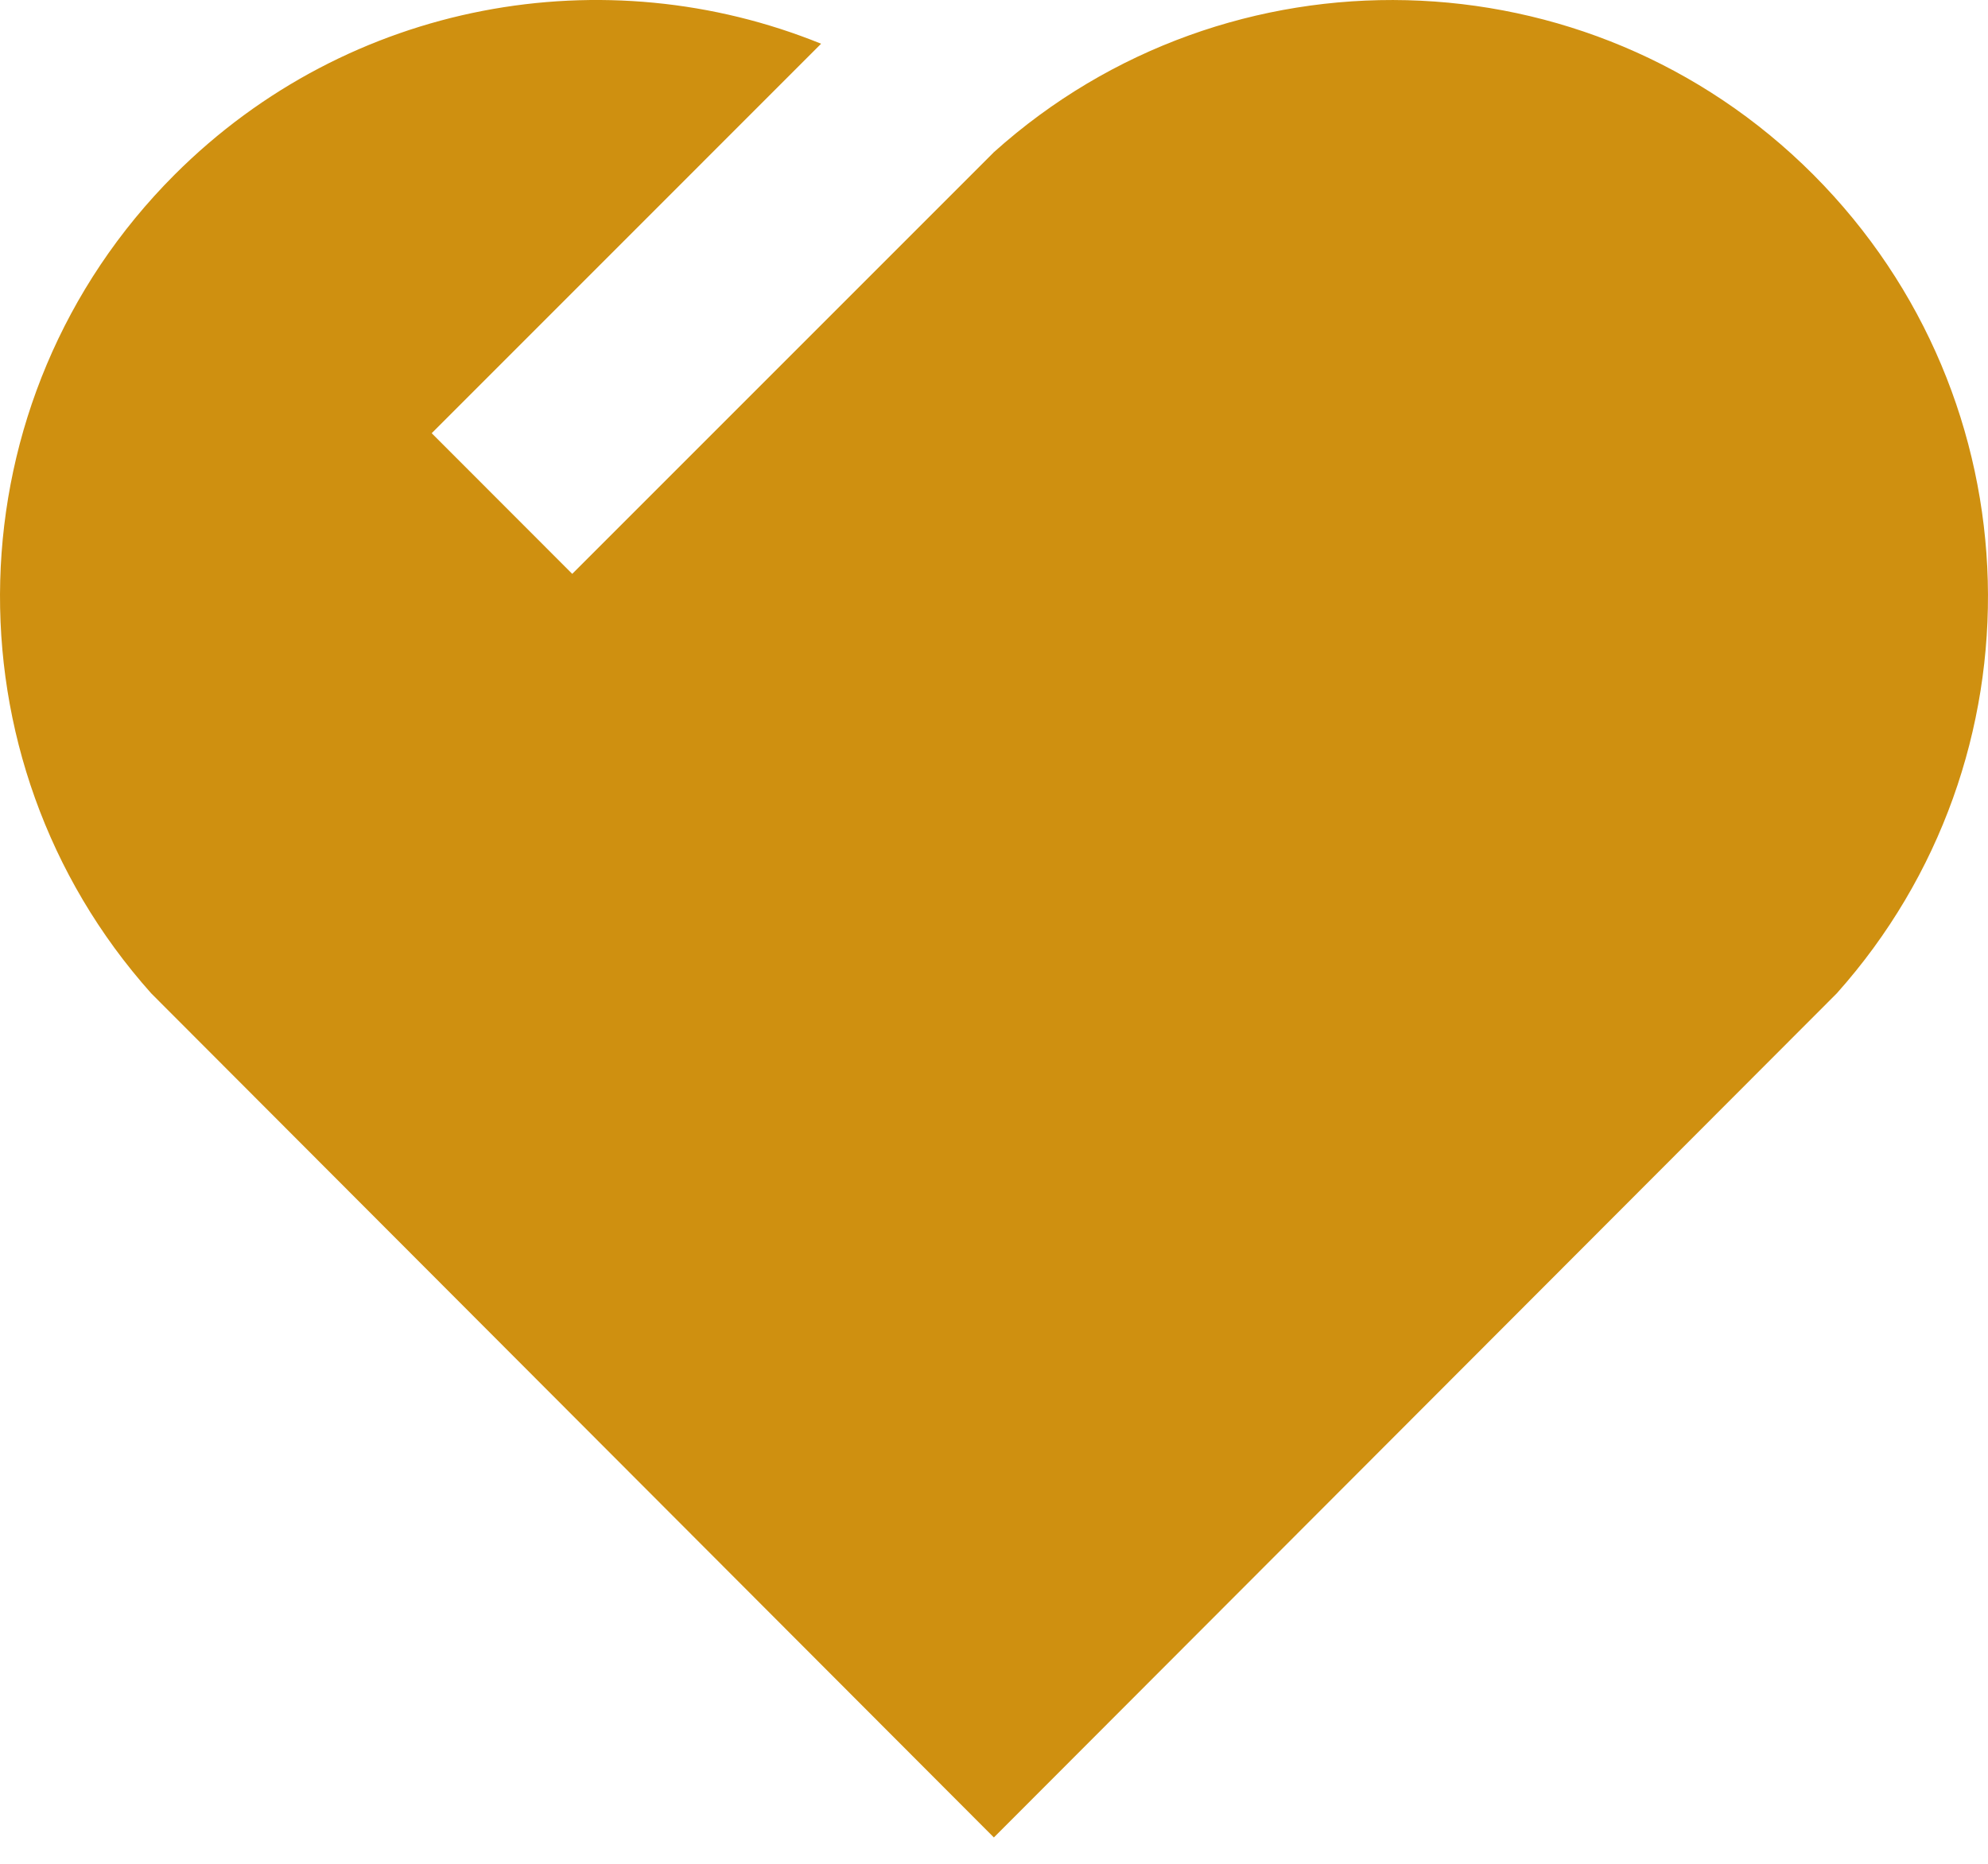 <svg width="32" height="30" viewBox="0 0 32 30" fill="none" xmlns="http://www.w3.org/2000/svg">
<path id="Vector" d="M29.188 2.811C32.807 6.44 32.932 12.219 29.566 15.989L15.998 29.576L2.434 15.989C-0.933 12.219 -0.806 6.43 2.811 2.811C5.624 0 9.749 -0.704 13.217 0.704L6.949 6.973L9.211 9.237L16 2.448L15.979 2.426L16.001 2.447C19.76 -0.928 25.567 -0.816 29.188 2.811Z" fill="#CF9010"/>
</svg>
